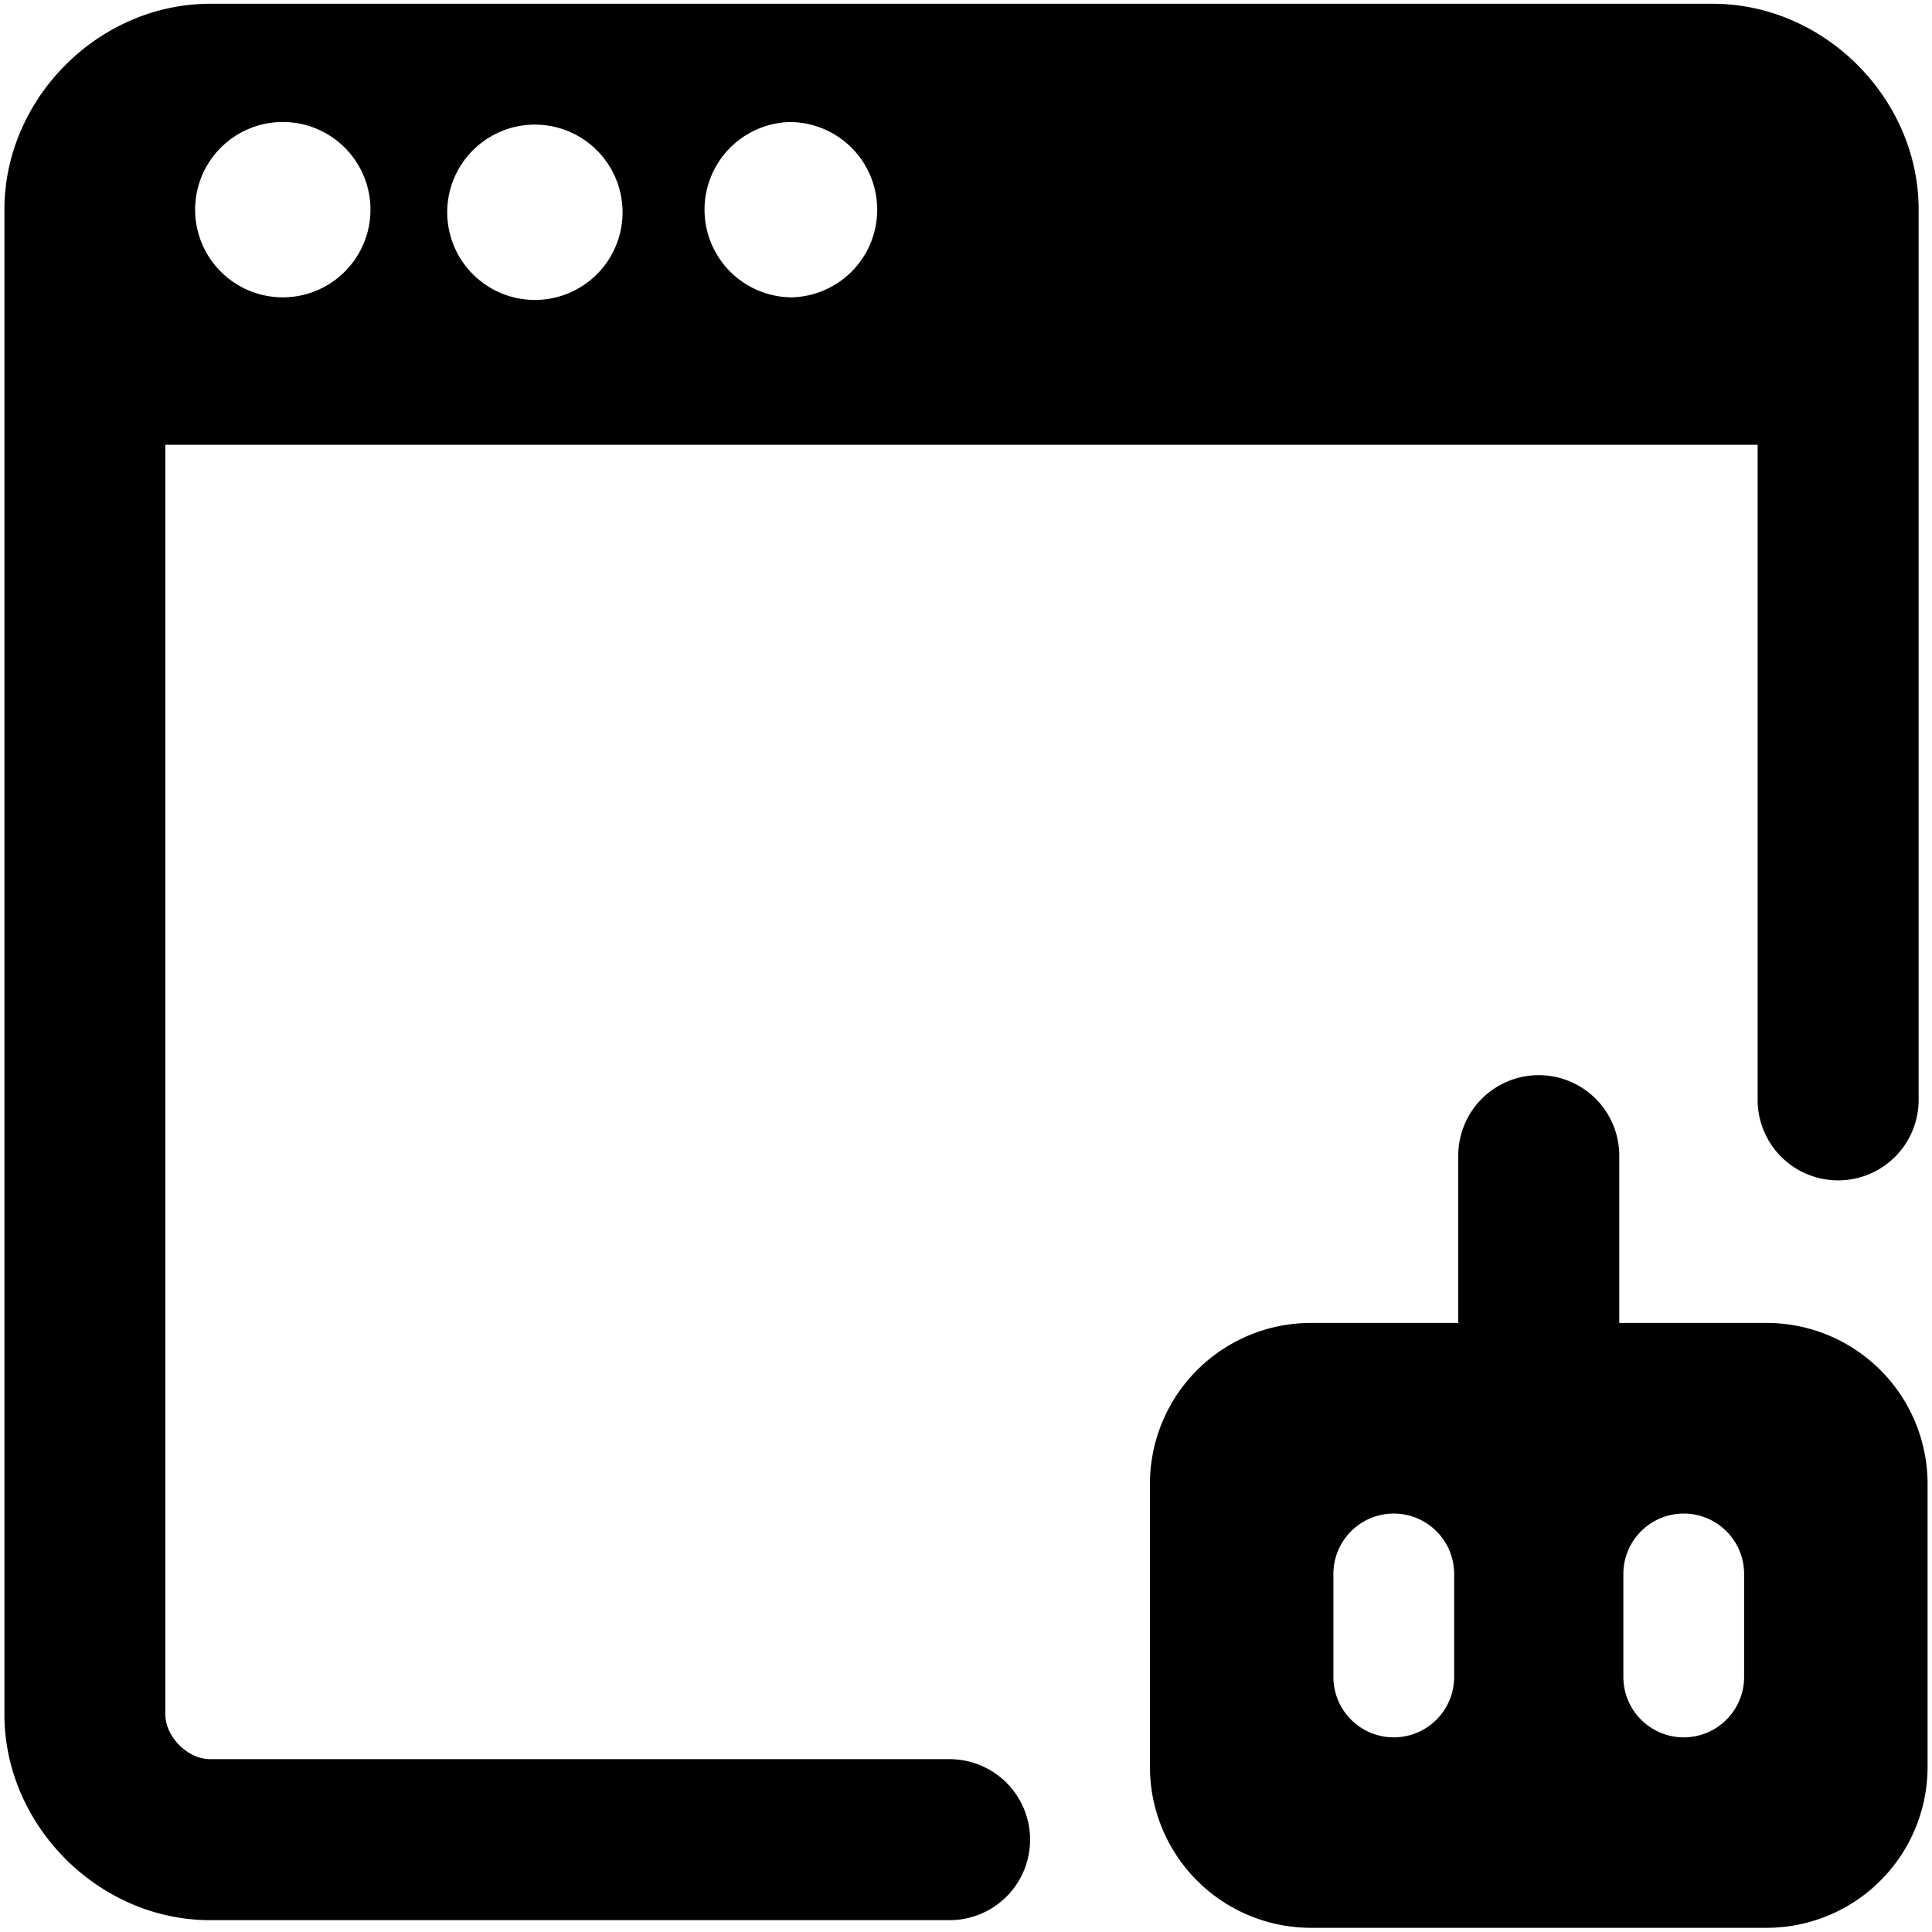 <svg xmlns="http://www.w3.org/2000/svg" fill="none" viewBox="0 0 24 24"><path fill="#000000" fill-rule="evenodd" d="M0.055 2.603C0.055 1.22 1.228 0.047 2.61 0.047h18.668c1.382 0 2.556 1.174 2.556 2.556l0 11.06a1 1 0 1 1 -2 0l0 -8.138H2.054l0 15.772c0 0.278 0.279 0.556 0.556 0.556h9.186a1 1 0 1 1 0 2H2.61c-1.382 0 -2.555 -1.174 -2.555 -2.556l0 -18.694Zm3.425 1.09a1.089 1.089 0 1 0 0 -2.177 1.089 1.089 0 0 0 0 2.177Zm4.253 -1.089a1.089 1.089 0 1 1 -2.177 0 1.089 1.089 0 0 1 2.177 0Zm2.075 1.09a1.089 1.089 0 1 0 0 -2.178 1.089 1.089 0 0 0 0 2.177Zm8.306 10.663v2.077h-1.829a2 2 0 0 0 -2 2v3.514a2 2 0 0 0 2 2h5.66a2 2 0 0 0 2 -2v-3.514a2 2 0 0 0 -2 -2h-1.83v-2.078a1 1 0 0 0 -2 0Zm-0.8 7.225a0.75 0.75 0 0 1 -0.75 -0.75v-1.28a0.75 0.75 0 0 1 1.5 0v1.28a0.75 0.75 0 0 1 -0.75 0.75Zm2.852 -0.75a0.75 0.75 0 0 0 1.5 0v-1.28a0.75 0.75 0 0 0 -1.5 0v1.28Z" clip-rule="evenodd" stroke-width="1"></path></svg>